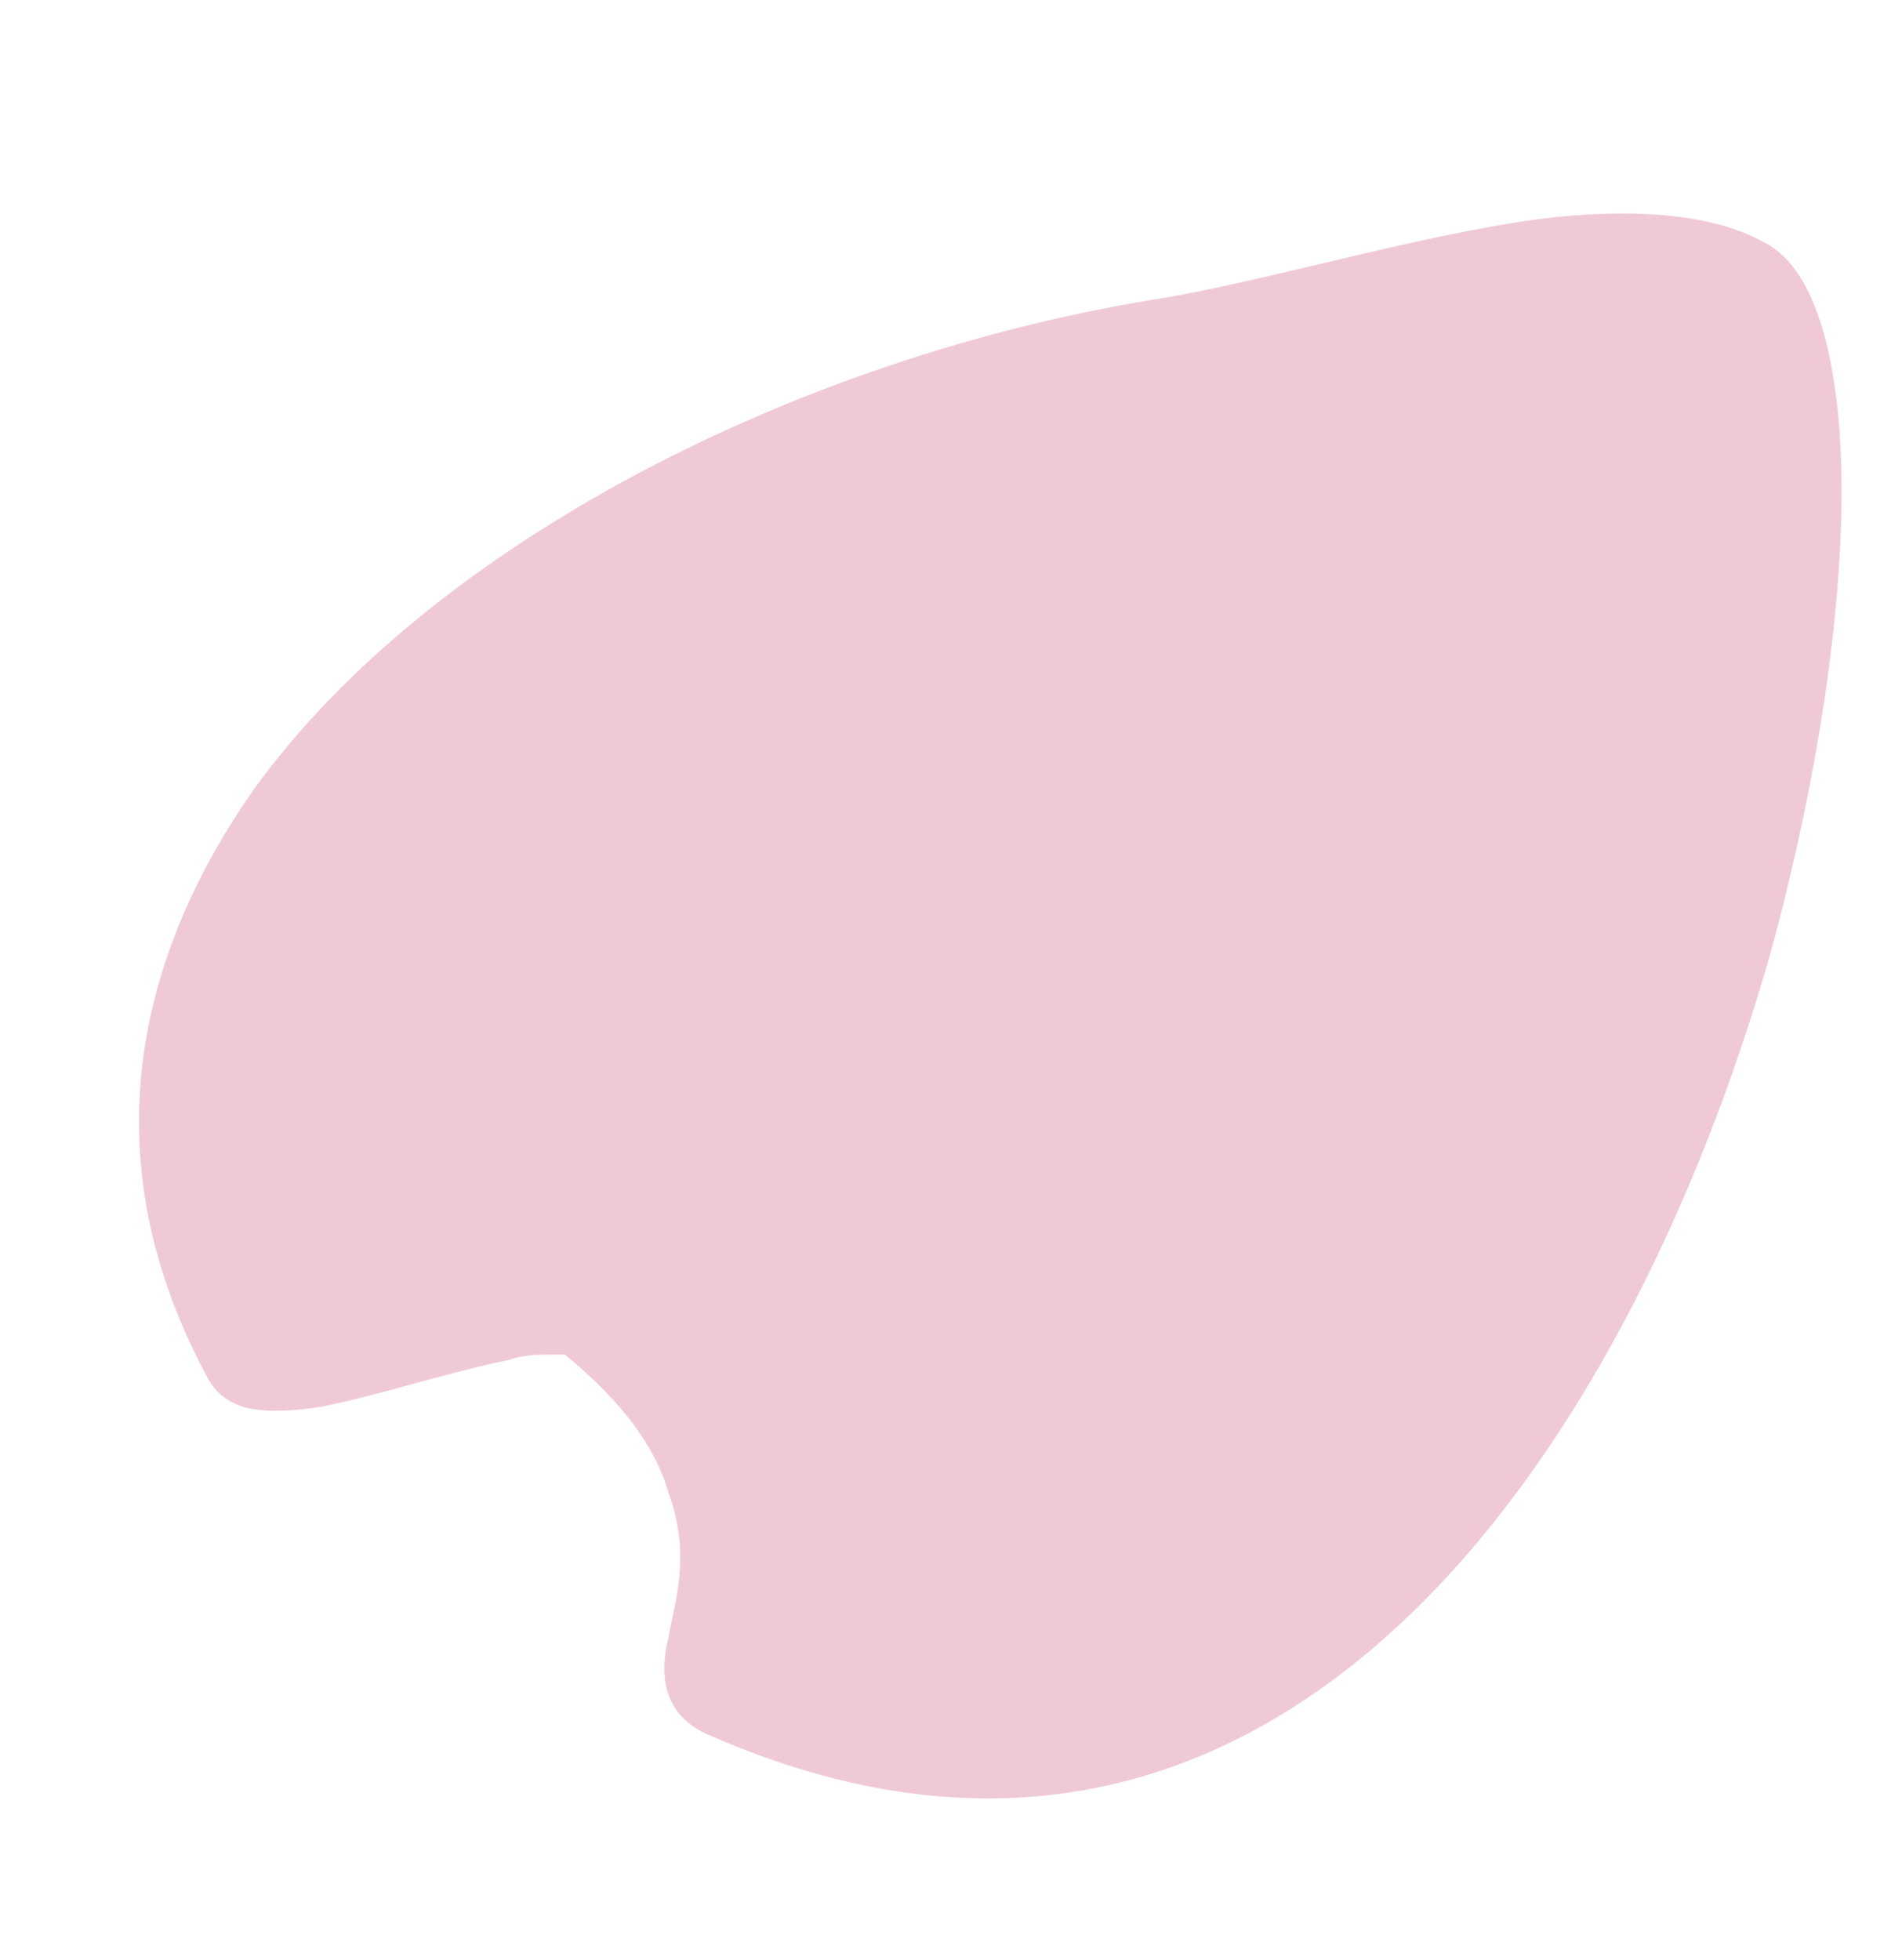 <svg xmlns="http://www.w3.org/2000/svg" xmlns:xlink="http://www.w3.org/1999/xlink" x="0px" y="0px" viewBox="0 0 33 34" style="enable-background:new 0 0 33 34;" xml:space="preserve"><style type="text/css">	.st0{fill-rule:evenodd;clip-rule:evenodd;fill:url(#SVGID_1_);}	.st1{fill-rule:evenodd;clip-rule:evenodd;fill:url(#SVGID_00000124148801673821595330000008085940505956087681_);}	.st2{fill-rule:evenodd;clip-rule:evenodd;fill:url(#SVGID_00000134242297892857225570000008113741176224747701_);}	.st3{fill-rule:evenodd;clip-rule:evenodd;fill:url(#SVGID_00000168813028415843978040000001771295011381248162_);}	.st4{fill:#9747FF;}	.st5{fill:#9747FF;stroke:#B5B5B5;stroke-width:2;stroke-linejoin:round;}	.st6{fill:#F2F1DF;}	.st7{fill:#DCD6BE;}	.st8{fill:#F4F457;}	.st9{fill:#3AD9DD;}	.st10{fill:#96EAF7;}	.st11{fill:#FEE542;}	.st12{fill:#CACACA;}	.st13{fill:#53AF79;}	.st14{display:none;}	.st15{display:inline;fill-rule:evenodd;clip-rule:evenodd;fill:#2A9923;}	.st16{display:inline;}			.st17{clip-path:url(#SVGID_00000150086569537097254710000002094197710555807627_);fill-rule:evenodd;clip-rule:evenodd;fill:url(#SVGID_00000078012164469005001240000009931188424195010689_);}			.st18{clip-path:url(#SVGID_00000150086569537097254710000002094197710555807627_);fill-rule:evenodd;clip-rule:evenodd;fill:#CABA99;}	.st19{clip-path:url(#SVGID_00000150086569537097254710000002094197710555807627_);}	.st20{clip-path:url(#SVGID_00000021838469326553829290000008471279471302768523_);}	.st21{fill-rule:evenodd;clip-rule:evenodd;fill:#53AF79;}	.st22{clip-path:url(#SVGID_00000072983882502530253670000000793432201825340814_);}	.st23{clip-path:url(#SVGID_00000101799497093643976300000007926324068167672199_);}	.st24{fill-rule:evenodd;clip-rule:evenodd;fill:#FFFFFF;}			.st25{fill-rule:evenodd;clip-rule:evenodd;fill:#B6935A;stroke:#323232;stroke-width:7.266;stroke-linecap:round;stroke-linejoin:round;stroke-miterlimit:10;}	.st26{fill:none;stroke:#323232;stroke-width:4.851;stroke-linecap:round;stroke-linejoin:round;stroke-miterlimit:10;}			.st27{fill-rule:evenodd;clip-rule:evenodd;fill:#196AA4;stroke:#323232;stroke-width:4.845;stroke-linecap:round;stroke-linejoin:round;stroke-miterlimit:10;}	.st28{fill-rule:evenodd;clip-rule:evenodd;fill:#3D478D;}	.st29{clip-path:url(#SVGID_00000017511866310767980190000001029762539051429788_);}	.st30{fill-rule:evenodd;clip-rule:evenodd;fill:#FBFFF0;}	.st31{fill:none;stroke:#323232;stroke-width:6.054;stroke-linecap:round;stroke-linejoin:round;stroke-miterlimit:10;}	.st32{fill-rule:evenodd;clip-rule:evenodd;fill:#B6935A;}	.st33{fill-rule:evenodd;clip-rule:evenodd;fill:#323232;}	.st34{fill:#FFF7E0;}			.st35{fill-rule:evenodd;clip-rule:evenodd;fill:#D0F8D3;stroke:#323232;stroke-width:6.054;stroke-linecap:round;stroke-linejoin:round;stroke-miterlimit:10;}			.st36{fill-rule:evenodd;clip-rule:evenodd;fill:#323232;stroke:#323232;stroke-width:9.688;stroke-linecap:round;stroke-linejoin:round;stroke-miterlimit:10;}	.st37{clip-path:url(#SVGID_00000069362974474257822260000001710211089705548687_);}			.st38{fill-rule:evenodd;clip-rule:evenodd;fill:#FBFFF0;stroke:#323232;stroke-width:3.322;stroke-linecap:round;stroke-linejoin:round;stroke-miterlimit:10;}			.st39{fill-rule:evenodd;clip-rule:evenodd;fill:#383838;stroke:#323232;stroke-width:3.322;stroke-linecap:round;stroke-linejoin:round;stroke-miterlimit:10;}	.st40{fill-rule:evenodd;clip-rule:evenodd;fill:#E87070;}	.st41{fill-rule:evenodd;clip-rule:evenodd;fill:#C92D2D;}	.st42{fill-rule:evenodd;clip-rule:evenodd;fill:#7C0000;fill-opacity:0.35;}	.st43{fill-rule:evenodd;clip-rule:evenodd;fill:#FFE2EC;}	.st44{fill-rule:evenodd;clip-rule:evenodd;fill:#FFF7E0;}	.st45{fill-rule:evenodd;clip-rule:evenodd;fill:#2A9923;}	.st46{fill-rule:evenodd;clip-rule:evenodd;fill:url(#SVGID_00000143597753981796028770000007758559639046820788_);}	.st47{fill-rule:evenodd;clip-rule:evenodd;fill:#327141;}	.st48{fill-rule:evenodd;clip-rule:evenodd;fill:url(#SVGID_00000101073975168464120700000013842999314491358341_);}	.st49{fill-rule:evenodd;clip-rule:evenodd;fill:url(#SVGID_00000121984079947267317070000014439474057531944625_);}	.st50{fill-rule:evenodd;clip-rule:evenodd;fill:url(#SVGID_00000010288062437686735590000000916306746695080602_);}	.st51{fill-rule:evenodd;clip-rule:evenodd;fill:url(#SVGID_00000009569683890595789480000011319097575636214968_);}	.st52{fill-rule:evenodd;clip-rule:evenodd;fill:url(#SVGID_00000042735028706681012090000000568226670521764005_);}	.st53{fill-rule:evenodd;clip-rule:evenodd;fill:url(#SVGID_00000110429169641517404730000018444805611188132232_);}	.st54{fill-rule:evenodd;clip-rule:evenodd;fill:url(#SVGID_00000008136132830969673760000007392801955596130483_);}	.st55{fill-rule:evenodd;clip-rule:evenodd;fill:url(#SVGID_00000180356923518828359700000000199803632261762447_);}	.st56{fill-rule:evenodd;clip-rule:evenodd;fill:url(#SVGID_00000081639490391806664810000003863974791526534558_);}	.st57{fill-rule:evenodd;clip-rule:evenodd;fill:url(#SVGID_00000167354684591839519160000002437097177036291239_);}	.st58{fill-rule:evenodd;clip-rule:evenodd;fill:url(#SVGID_00000075867487874286198130000000241327099365795752_);}	.st59{fill-rule:evenodd;clip-rule:evenodd;fill:url(#SVGID_00000094608215764600023320000007274282465977730480_);}	.st60{display:inline;fill-rule:evenodd;clip-rule:evenodd;fill:url(#SVGID_00000062189200293519115610000016906916040100703905_);}	.st61{display:inline;fill-rule:evenodd;clip-rule:evenodd;fill:#CABA99;}	.st62{clip-path:url(#SVGID_00000155867273938987583500000008800665517256851100_);}	.st63{clip-path:url(#SVGID_00000042733899550901649030000003231712949609379000_);}	.st64{clip-path:url(#SVGID_00000097465436260611941910000011827531355376200090_);}	.st65{clip-path:url(#SVGID_00000110440960255738728060000012679625920511389366_);}	.st66{clip-path:url(#SVGID_00000164495492665855681610000007411916382164334464_);}	.st67{fill-rule:evenodd;clip-rule:evenodd;fill:url(#SVGID_00000001623507961198261380000009558529699025236926_);}	.st68{fill-rule:evenodd;clip-rule:evenodd;fill:url(#SVGID_00000031902483137001956260000003664537036741686913_);}	.st69{fill-rule:evenodd;clip-rule:evenodd;fill:url(#SVGID_00000026133883078724254310000015524661760270098348_);}	.st70{fill-rule:evenodd;clip-rule:evenodd;fill:url(#SVGID_00000102522220058160293310000005873132082440844978_);}	.st71{fill-rule:evenodd;clip-rule:evenodd;fill:url(#SVGID_00000012443231065121009940000000013040693294071192_);}	.st72{fill-rule:evenodd;clip-rule:evenodd;fill:url(#SVGID_00000046319111947021599040000007128538438009884555_);}	.st73{fill-rule:evenodd;clip-rule:evenodd;fill:url(#SVGID_00000091738147730399406070000002189269940457099405_);}	.st74{fill-rule:evenodd;clip-rule:evenodd;fill:url(#SVGID_00000002359663277301766660000010894590150192541881_);}	.st75{fill-rule:evenodd;clip-rule:evenodd;fill:url(#SVGID_00000140012367452563132280000017493423876556182169_);}	.st76{fill-rule:evenodd;clip-rule:evenodd;fill:url(#SVGID_00000143608117086223957430000007888348066676971452_);}	.st77{fill-rule:evenodd;clip-rule:evenodd;fill:url(#SVGID_00000018935223701977732000000001717719397723538331_);}	.st78{fill-rule:evenodd;clip-rule:evenodd;fill:url(#SVGID_00000099659221299711087150000013350777906430049463_);}	.st79{fill-rule:evenodd;clip-rule:evenodd;fill:url(#SVGID_00000052823450564360878960000014520449166110150275_);}	.st80{display:inline;opacity:0.44;fill:#FFFFFF;}	.st81{fill-rule:evenodd;clip-rule:evenodd;fill:url(#SVGID_00000055668415160348956150000012450454036214580382_);}	.st82{fill-rule:evenodd;clip-rule:evenodd;fill:url(#SVGID_00000042725879556272155430000013007905925107062916_);}	.st83{fill-rule:evenodd;clip-rule:evenodd;fill:url(#SVGID_00000129172186410463242090000001448892957131859085_);}	.st84{fill-rule:evenodd;clip-rule:evenodd;fill:url(#SVGID_00000101100325409790578650000012334373688210925731_);}	.st85{fill-rule:evenodd;clip-rule:evenodd;fill:url(#SVGID_00000120531194453296163130000010331988724932185512_);}	.st86{fill-rule:evenodd;clip-rule:evenodd;fill:url(#SVGID_00000171698491545614009760000013603565228217967508_);}	.st87{fill-rule:evenodd;clip-rule:evenodd;fill:url(#SVGID_00000026885560141477496740000015038320545969785491_);}	.st88{fill:#FFFFFF;}	.st89{fill-rule:evenodd;clip-rule:evenodd;fill:#CABA99;}	.st90{clip-path:url(#SVGID_00000117651910051509938210000017258884500513198774_);}	.st91{display:inline;fill-rule:evenodd;clip-rule:evenodd;fill:#53AF79;}	.st92{clip-path:url(#SVGID_00000018915631325239733770000017512189827370617243_);}			.st93{fill-rule:evenodd;clip-rule:evenodd;fill:#FBFFF0;stroke:#323232;stroke-width:2.808;stroke-linecap:round;stroke-linejoin:round;stroke-miterlimit:10;}			.st94{fill-rule:evenodd;clip-rule:evenodd;fill:#383838;stroke:#323232;stroke-width:2.808;stroke-linecap:round;stroke-linejoin:round;stroke-miterlimit:10;}			.st95{fill-rule:evenodd;clip-rule:evenodd;fill:#B6935A;stroke:#323232;stroke-width:6.142;stroke-linecap:round;stroke-linejoin:round;stroke-miterlimit:10;}	.st96{fill:none;stroke:#323232;stroke-width:4.1;stroke-linecap:round;stroke-linejoin:round;stroke-miterlimit:10;}			.st97{fill-rule:evenodd;clip-rule:evenodd;fill:#196AA4;stroke:#323232;stroke-width:4.096;stroke-linecap:round;stroke-linejoin:round;stroke-miterlimit:10;}	.st98{clip-path:url(#SVGID_00000157286570119753198220000012962316022450348177_);}	.st99{fill:none;stroke:#323232;stroke-width:5.117;stroke-linecap:round;stroke-linejoin:round;stroke-miterlimit:10;}			.st100{fill-rule:evenodd;clip-rule:evenodd;fill:#D0F8D3;stroke:#323232;stroke-width:5.117;stroke-linecap:round;stroke-linejoin:round;stroke-miterlimit:10;}			.st101{fill-rule:evenodd;clip-rule:evenodd;fill:#323232;stroke:#323232;stroke-width:8.188;stroke-linecap:round;stroke-linejoin:round;stroke-miterlimit:10;}	.st102{display:inline;fill:#196AA4;}	.st103{enable-background:new    ;}	.st104{display:inline;fill:none;}			.st105{display:inline;fill-rule:evenodd;clip-rule:evenodd;fill:url(#SVGID_00000137106412110159562680000017993753670955659401_);}	.st106{clip-path:url(#SVGID_00000150100296655205866480000015066595211231565745_);}	.st107{clip-path:url(#SVGID_00000045585148739669155870000011583847452460435585_);}	.st108{clip-path:url(#SVGID_00000046338609090535974560000012526994004651519650_);}	.st109{fill-rule:evenodd;clip-rule:evenodd;fill:#FE8454;}	.st110{clip-path:url(#SVGID_00000141452869974914910760000002209451354742032318_);}	.st111{fill-rule:evenodd;clip-rule:evenodd;fill:#CACACA;}			.st112{fill-rule:evenodd;clip-rule:evenodd;fill:#DDDD1A;stroke:#323232;stroke-width:6.054;stroke-linecap:round;stroke-linejoin:round;stroke-miterlimit:10;}	.st113{clip-path:url(#SVGID_00000108300177905784595950000008422831802497335979_);}	.st114{clip-path:url(#SVGID_00000028289001844433489260000016554812165207274909_);}	.st115{clip-path:url(#SVGID_00000132799228391106337960000014324481798432508824_);}			.st116{fill-rule:evenodd;clip-rule:evenodd;fill:#B6935A;stroke:#323232;stroke-width:7.014;stroke-linecap:round;stroke-linejoin:round;stroke-miterlimit:10;}	.st117{fill:none;stroke:#323232;stroke-width:4.683;stroke-linecap:round;stroke-linejoin:round;stroke-miterlimit:10;}	.st118{clip-path:url(#SVGID_00000119082325601698596070000008125857102074649760_);}	.st119{fill:none;stroke:#323232;stroke-width:5.844;stroke-linecap:round;stroke-linejoin:round;stroke-miterlimit:10;}			.st120{fill-rule:evenodd;clip-rule:evenodd;fill:#DDDD1A;stroke:#323232;stroke-width:5.844;stroke-linecap:round;stroke-linejoin:round;stroke-miterlimit:10;}			.st121{fill-rule:evenodd;clip-rule:evenodd;fill:#323232;stroke:#323232;stroke-width:9.351;stroke-linecap:round;stroke-linejoin:round;stroke-miterlimit:10;}	.st122{fill-rule:evenodd;clip-rule:evenodd;fill:#6D6456;}	.st123{fill-rule:evenodd;clip-rule:evenodd;fill:#BFBA5F;}	.st124{fill-rule:evenodd;clip-rule:evenodd;fill:#F0C9D7;}	.st125{fill-rule:evenodd;clip-rule:evenodd;fill:#ED80A7;}			.st126{fill-rule:evenodd;clip-rule:evenodd;fill:#B6935A;stroke:#323232;stroke-width:6.965;stroke-linecap:round;stroke-linejoin:round;stroke-miterlimit:10;}	.st127{fill:none;stroke:#323232;stroke-width:4.65;stroke-linecap:round;stroke-linejoin:round;stroke-miterlimit:10;}			.st128{fill-rule:evenodd;clip-rule:evenodd;fill:#196AA4;stroke:#323232;stroke-width:4.644;stroke-linecap:round;stroke-linejoin:round;stroke-miterlimit:10;}	.st129{clip-path:url(#SVGID_00000113352986201755051470000001238562953266492816_);}	.st130{fill:none;stroke:#323232;stroke-width:5.804;stroke-linecap:round;stroke-linejoin:round;stroke-miterlimit:10;}			.st131{fill-rule:evenodd;clip-rule:evenodd;fill:#D0F8D3;stroke:#323232;stroke-width:5.804;stroke-linecap:round;stroke-linejoin:round;stroke-miterlimit:10;}			.st132{fill-rule:evenodd;clip-rule:evenodd;fill:#323232;stroke:#323232;stroke-width:9.286;stroke-linecap:round;stroke-linejoin:round;stroke-miterlimit:10;}	.st133{clip-path:url(#SVGID_00000038410157269736645560000015743070735255520187_);}			.st134{fill-rule:evenodd;clip-rule:evenodd;fill:#FBFFF0;stroke:#323232;stroke-width:3.185;stroke-linecap:round;stroke-linejoin:round;stroke-miterlimit:10;}			.st135{fill-rule:evenodd;clip-rule:evenodd;fill:#383838;stroke:#323232;stroke-width:3.185;stroke-linecap:round;stroke-linejoin:round;stroke-miterlimit:10;}	.st136{clip-path:url(#SVGID_00000142892171721743012890000002504207900362277817_);}			.st137{fill-rule:evenodd;clip-rule:evenodd;fill:#B6935A;stroke:#323232;stroke-width:6.209;stroke-linecap:round;stroke-linejoin:round;stroke-miterlimit:10;}	.st138{fill:none;stroke:#323232;stroke-width:4.145;stroke-linecap:round;stroke-linejoin:round;stroke-miterlimit:10;}			.st139{fill-rule:evenodd;clip-rule:evenodd;fill:#196AA4;stroke:#323232;stroke-width:4.14;stroke-linecap:round;stroke-linejoin:round;stroke-miterlimit:10;}	.st140{clip-path:url(#SVGID_00000075133087661445429660000000056322209530371242_);}	.st141{fill:none;stroke:#323232;stroke-width:5.174;stroke-linecap:round;stroke-linejoin:round;stroke-miterlimit:10;}			.st142{fill-rule:evenodd;clip-rule:evenodd;fill:#D0F8D3;stroke:#323232;stroke-width:5.174;stroke-linecap:round;stroke-linejoin:round;stroke-miterlimit:10;}			.st143{fill-rule:evenodd;clip-rule:evenodd;fill:#323232;stroke:#323232;stroke-width:8.278;stroke-linecap:round;stroke-linejoin:round;stroke-miterlimit:10;}	.st144{clip-path:url(#SVGID_00000183930954369020088900000008727544119955808693_);}			.st145{fill-rule:evenodd;clip-rule:evenodd;fill:#FBFFF0;stroke:#323232;stroke-width:2.839;stroke-linecap:round;stroke-linejoin:round;stroke-miterlimit:10;}			.st146{fill-rule:evenodd;clip-rule:evenodd;fill:#383838;stroke:#323232;stroke-width:2.839;stroke-linecap:round;stroke-linejoin:round;stroke-miterlimit:10;}	.st147{fill-rule:evenodd;clip-rule:evenodd;fill:url(#SVGID_00000067950927371522268900000003841992000738721188_);}	.st148{fill-rule:evenodd;clip-rule:evenodd;fill:url(#SVGID_00000173851364851398866000000002168986817994378660_);}	.st149{fill-rule:evenodd;clip-rule:evenodd;fill:url(#SVGID_00000074408351216686182630000004855074918038206084_);}	.st150{fill-rule:evenodd;clip-rule:evenodd;fill:url(#SVGID_00000066483141180768576500000013827686719271792031_);}	.st151{fill-rule:evenodd;clip-rule:evenodd;fill:url(#SVGID_00000044172616302997726770000009436969085222419365_);}	.st152{fill-rule:evenodd;clip-rule:evenodd;fill:url(#SVGID_00000097486095500005081700000007856300509292266404_);}	.st153{fill-rule:evenodd;clip-rule:evenodd;fill:url(#SVGID_00000035530821980240888940000013412177910378698665_);}	.st154{fill-rule:evenodd;clip-rule:evenodd;fill:url(#SVGID_00000041988722325936766380000003195292064580916925_);}	.st155{fill-rule:evenodd;clip-rule:evenodd;fill:url(#SVGID_00000022560698761285165720000017353637679060267401_);}	.st156{fill-rule:evenodd;clip-rule:evenodd;fill:url(#SVGID_00000171000564271011098390000013096967555405809306_);}	.st157{fill-rule:evenodd;clip-rule:evenodd;fill:url(#SVGID_00000183217273898052013240000017204639264199793799_);}	.st158{fill-rule:evenodd;clip-rule:evenodd;fill:url(#SVGID_00000163787704331125168630000014528853632157632667_);}	.st159{fill-rule:evenodd;clip-rule:evenodd;fill:url(#SVGID_00000137095708127967633430000003244960679936467366_);}	.st160{clip-path:url(#SVGID_00000160906317032402913130000017552058906576639639_);}	.st161{clip-path:url(#SVGID_00000010275140987111582600000014297364661104497804_);}	.st162{fill-rule:evenodd;clip-rule:evenodd;fill:url(#SVGID_00000182523194717738783170000004813974147037376950_);}	.st163{fill-rule:evenodd;clip-rule:evenodd;fill:url(#SVGID_00000003104495501513181140000009494459368657779597_);}	.st164{fill-rule:evenodd;clip-rule:evenodd;fill:url(#SVGID_00000119093037934036087750000010482864342873031040_);}	.st165{fill-rule:evenodd;clip-rule:evenodd;fill:url(#SVGID_00000095331258637459297410000006020493115473381794_);}	.st166{fill-rule:evenodd;clip-rule:evenodd;fill:url(#SVGID_00000109728287639835315380000012382425649376304307_);}	.st167{fill-rule:evenodd;clip-rule:evenodd;fill:url(#SVGID_00000147898689693338644710000005186012110414472844_);}	.st168{fill-rule:evenodd;clip-rule:evenodd;fill:url(#SVGID_00000096778997122136233930000014071177383560135060_);}	.st169{fill-rule:evenodd;clip-rule:evenodd;fill:url(#SVGID_00000026135176772808680350000012904379889884080305_);}	.st170{fill-rule:evenodd;clip-rule:evenodd;fill:url(#SVGID_00000144336841537671364930000010016002444028493478_);}	.st171{fill-rule:evenodd;clip-rule:evenodd;fill:url(#SVGID_00000103957657359960866440000005634629750723235968_);}	.st172{fill-rule:evenodd;clip-rule:evenodd;fill:url(#SVGID_00000059289647355366672580000011002290077330174608_);}	.st173{fill-rule:evenodd;clip-rule:evenodd;fill:url(#SVGID_00000174589599448067956210000000240431671063826871_);}	.st174{fill-rule:evenodd;clip-rule:evenodd;fill:url(#SVGID_00000099658413979030007120000012383466461864568252_);}	.st175{fill-rule:evenodd;clip-rule:evenodd;fill:url(#SVGID_00000008113509547405476350000007850978216600092080_);}	.st176{fill-rule:evenodd;clip-rule:evenodd;fill:url(#SVGID_00000053514600723780475500000007940724062542650007_);}	.st177{fill-rule:evenodd;clip-rule:evenodd;fill:url(#SVGID_00000129207324909026274000000011972256323523252097_);}	.st178{fill-rule:evenodd;clip-rule:evenodd;fill:url(#SVGID_00000039109086959659930340000017423723795139426690_);}	.st179{fill-rule:evenodd;clip-rule:evenodd;fill:url(#SVGID_00000165225682365943876320000017024423594578323644_);}	.st180{fill-rule:evenodd;clip-rule:evenodd;fill:url(#SVGID_00000123433731944009688890000015271182587459738011_);}	.st181{fill-rule:evenodd;clip-rule:evenodd;fill:url(#SVGID_00000147927728271499696220000003848158714597873317_);}	.st182{fill:none;}	.st183{clip-path:url(#SVGID_00000132047895239054608130000008551586803228473252_);}	.st184{clip-path:url(#SVGID_00000085249615604037411570000011885286439351169445_);}	.st185{clip-path:url(#SVGID_00000022522718009063830920000000698290559792035468_);}			.st186{clip-path:url(#SVGID_00000132047895239054608130000008551586803228473252_);fill-rule:evenodd;clip-rule:evenodd;fill:#2A9923;}	.st187{fill-rule:evenodd;clip-rule:evenodd;fill:url(#SVGID_00000158713815119160473150000000045230985252436616_);}	.st188{fill-rule:evenodd;clip-rule:evenodd;fill:url(#SVGID_00000018226927206072594970000003126787936563746483_);}	.st189{fill-rule:evenodd;clip-rule:evenodd;fill:url(#SVGID_00000121271370100887215840000003002100010385780411_);}	.st190{fill-rule:evenodd;clip-rule:evenodd;fill:url(#SVGID_00000169523174737027256230000015926723916351078813_);}	.st191{fill-rule:evenodd;clip-rule:evenodd;fill:url(#SVGID_00000068649716427537798370000012569261428177535668_);}	.st192{fill-rule:evenodd;clip-rule:evenodd;fill:url(#SVGID_00000066492818272353662340000014993646960870528641_);}	.st193{fill-rule:evenodd;clip-rule:evenodd;fill:url(#SVGID_00000046321509409522171640000008518922916427486349_);}	.st194{fill-rule:evenodd;clip-rule:evenodd;fill:url(#SVGID_00000047025767121955184560000016017200500005137035_);}	.st195{fill-rule:evenodd;clip-rule:evenodd;fill:url(#SVGID_00000022525649627074308540000002789269545808525214_);}	.st196{fill-rule:evenodd;clip-rule:evenodd;fill:url(#SVGID_00000109742894739871006440000010125816712977225360_);}	.st197{fill-rule:evenodd;clip-rule:evenodd;fill:url(#SVGID_00000099661856793593235010000010079192582845851829_);}	.st198{fill-rule:evenodd;clip-rule:evenodd;fill:url(#SVGID_00000097475376089628879640000011235243134168526733_);}	.st199{fill-rule:evenodd;clip-rule:evenodd;fill:url(#SVGID_00000013908627219585545100000011664260736439790215_);}	.st200{fill-rule:evenodd;clip-rule:evenodd;fill:url(#SVGID_00000085230043015899865570000017537989226654318270_);}	.st201{fill-rule:evenodd;clip-rule:evenodd;fill:url(#SVGID_00000080889122299989676780000009736540493434581902_);}	.st202{fill-rule:evenodd;clip-rule:evenodd;fill:url(#SVGID_00000043429955654814826650000006302461049799647883_);}			.st203{fill-rule:evenodd;clip-rule:evenodd;fill:#D0F8D3;stroke:#323232;stroke-width:1.417;stroke-linecap:round;stroke-linejoin:round;stroke-miterlimit:10;}	.st204{fill-rule:evenodd;clip-rule:evenodd;fill:url(#SVGID_00000116208113734019105810000010243372945000740022_);}	.st205{fill-rule:evenodd;clip-rule:evenodd;fill:url(#SVGID_00000170237250047171119030000013265860889780443779_);}	.st206{fill-rule:evenodd;clip-rule:evenodd;fill:url(#SVGID_00000081617431505513436320000001827295617298203520_);}	.st207{fill-rule:evenodd;clip-rule:evenodd;fill:url(#SVGID_00000048470526914266474300000002461971294296876212_);}	.st208{fill-rule:evenodd;clip-rule:evenodd;fill:url(#SVGID_00000016059788413277411620000013594548116596886165_);}	.st209{fill-rule:evenodd;clip-rule:evenodd;fill:url(#SVGID_00000100371317431324964930000017587930063155851949_);}	.st210{fill-rule:evenodd;clip-rule:evenodd;fill:url(#SVGID_00000106849601867794162160000007415309550714737559_);}	.st211{fill-rule:evenodd;clip-rule:evenodd;fill:url(#SVGID_00000003824647764301535000000008719957726312262291_);}			.st212{fill-rule:evenodd;clip-rule:evenodd;fill:#D0F8D3;stroke:#323232;stroke-width:4.839;stroke-linecap:round;stroke-linejoin:round;stroke-miterlimit:10;}	.st213{clip-path:url(#SVGID_00000173858707823921294300000016507010445028678838_);}	.st214{clip-path:url(#SVGID_00000078740162283909339140000002053910625086254736_);}	.st215{clip-path:url(#SVGID_00000123421767305601928800000012089356798321241995_);}	.st216{clip-path:url(#SVGID_00000116921549071400463630000016199660806543412644_);}	.st217{clip-path:url(#SVGID_00000021837731967035100190000008382443270830868626_);}	.st218{clip-path:url(#SVGID_00000018229937442002082730000007393192568784610992_);}	.st219{fill-rule:evenodd;clip-rule:evenodd;fill:#3AD9DD;}	.st220{fill-rule:evenodd;clip-rule:evenodd;fill:#96EAF7;}			.st221{clip-path:url(#SVGID_00000108994785647195362760000008118397777514510226_);fill-rule:evenodd;clip-rule:evenodd;fill:#53AF79;}			.st222{fill-rule:evenodd;clip-rule:evenodd;fill:#FFFFFF;stroke:#FFFFFF;stroke-width:3.029;stroke-linecap:round;stroke-linejoin:round;stroke-miterlimit:10;}	.st223{fill:none;stroke:#FFFFFF;stroke-width:3.633;stroke-linecap:round;stroke-linejoin:round;stroke-miterlimit:10;}	.st224{fill-rule:evenodd;clip-rule:evenodd;fill:#968F82;}	.st225{fill-rule:evenodd;clip-rule:evenodd;fill:#F6E9DB;}	.st226{fill-rule:evenodd;clip-rule:evenodd;fill:#FFA600;}			.st227{fill-rule:evenodd;clip-rule:evenodd;fill:#3C3C3C;stroke:#323232;stroke-width:4.799;stroke-linecap:round;stroke-linejoin:round;stroke-miterlimit:10;}	.st228{fill:#00FFD2;}	.st229{clip-path:url(#SVGID_00000151545783113169086750000014546930777538750118_);}	.st230{fill-rule:evenodd;clip-rule:evenodd;fill:#25AF97;}			.st231{fill-rule:evenodd;clip-rule:evenodd;fill:#BAEDEE;stroke:#323232;stroke-width:6.054;stroke-linecap:round;stroke-linejoin:round;stroke-miterlimit:10;}	.st232{clip-path:url(#SVGID_00000007392415106298193260000004851678756790458001_);}	.st233{clip-path:url(#SVGID_00000117639216344765198650000001522210642220922767_);}	.st234{clip-path:url(#SVGID_00000064338724195706543980000010898998592209057675_);}	.st235{clip-path:url(#SVGID_00000038406149037930366860000002943093654195313802_);}	.st236{clip-path:url(#SVGID_00000088820865314177551340000007931403509294560384_);}			.st237{fill-rule:evenodd;clip-rule:evenodd;fill:#FFFFFF;stroke:#FFFFFF;stroke-width:5.703;stroke-linecap:round;stroke-linejoin:round;stroke-miterlimit:10;}	.st238{fill:none;stroke:#FFFFFF;stroke-width:6.841;stroke-linecap:round;stroke-linejoin:round;stroke-miterlimit:10;}	.st239{display:inline;fill:#F4F457;}	.st240{display:inline;fill-rule:evenodd;clip-rule:evenodd;fill:#323232;}			.st241{fill-rule:evenodd;clip-rule:evenodd;fill:#3C3C3C;stroke:#323232;stroke-width:9.036;stroke-linecap:round;stroke-linejoin:round;stroke-miterlimit:10;}	.st242{clip-path:url(#SVGID_00000049200005659428841510000003917471549567462017_);}			.st243{fill-rule:evenodd;clip-rule:evenodd;fill:#BAEDEE;stroke:#323232;stroke-width:11.4;stroke-linecap:round;stroke-linejoin:round;stroke-miterlimit:10;}			.st244{fill-rule:evenodd;clip-rule:evenodd;fill:#323232;stroke:#323232;stroke-width:18.242;stroke-linecap:round;stroke-linejoin:round;stroke-miterlimit:10;}	.st245{display:inline;fill-rule:evenodd;clip-rule:evenodd;fill:#FFA600;}	.st246{clip-path:url(#SVGID_00000080195303830971460790000007600949425520539070_);}	.st247{clip-path:url(#SVGID_00000121984841420655249830000005890146583563907233_);}	.st248{clip-path:url(#SVGID_00000035520483020277058160000010557370595238627483_);}			.st249{fill-rule:evenodd;clip-rule:evenodd;fill:#BAEDEE;stroke:#323232;stroke-width:10.489;stroke-linecap:round;stroke-linejoin:round;stroke-miterlimit:10;}			.st250{fill-rule:evenodd;clip-rule:evenodd;fill:#323232;stroke:#323232;stroke-width:16.784;stroke-linecap:round;stroke-linejoin:round;stroke-miterlimit:10;}			.st251{fill-rule:evenodd;clip-rule:evenodd;fill:#3C3C3C;stroke:#323232;stroke-width:8.314;stroke-linecap:round;stroke-linejoin:round;stroke-miterlimit:10;}	.st252{clip-path:url(#SVGID_00000181049253532470909790000007919460178289074309_);}	.st253{clip-path:url(#SVGID_00000161605588114615966410000000228660611762195842_);}	.st254{fill-rule:evenodd;clip-rule:evenodd;fill:url(#SVGID_00000173135009815053122940000001729148170850823062_);}	.st255{clip-path:url(#SVGID_00000150784588638287327040000012734542374786773939_);}	.st256{clip-path:url(#SVGID_00000127007564067374290150000002909205382601328517_);}	.st257{clip-path:url(#SVGID_00000098941507924582715550000013728933764135657634_);}	.st258{clip-path:url(#SVGID_00000069387217603709704130000001029164881880451993_);}	.st259{fill-rule:evenodd;clip-rule:evenodd;fill:#383838;}	.st260{fill-rule:evenodd;clip-rule:evenodd;fill:url(#SVGID_00000013177894052010088060000017534664918448295326_);}	.st261{fill-rule:evenodd;clip-rule:evenodd;fill:url(#SVGID_00000032633110790500261740000002045778147584786354_);}	.st262{fill-rule:evenodd;clip-rule:evenodd;fill:url(#SVGID_00000073704237414002621880000012857875371454832057_);}	.st263{fill-rule:evenodd;clip-rule:evenodd;fill:url(#SVGID_00000151512820863197277690000017125902575142743199_);}	.st264{fill-rule:evenodd;clip-rule:evenodd;fill:url(#SVGID_00000110465458075381541720000002749181861186703274_);}	.st265{fill-rule:evenodd;clip-rule:evenodd;fill:url(#SVGID_00000023997080141721286990000013257515945937626768_);}	.st266{fill-rule:evenodd;clip-rule:evenodd;fill:url(#SVGID_00000057141451809708526630000004035294031515015577_);}	.st267{fill-rule:evenodd;clip-rule:evenodd;fill:url(#SVGID_00000110469981937917939160000005145816523430854831_);}	.st268{fill-rule:evenodd;clip-rule:evenodd;fill:url(#SVGID_00000005963918958347757810000000654595812330131608_);}	.st269{fill-rule:evenodd;clip-rule:evenodd;fill:url(#SVGID_00000079449135377971621710000011911900605284505221_);}	.st270{fill-rule:evenodd;clip-rule:evenodd;fill:url(#SVGID_00000099628719531172368830000004549978400051304639_);}	.st271{fill-rule:evenodd;clip-rule:evenodd;fill:url(#SVGID_00000116947356693288974600000011656633588211456131_);}	.st272{fill-rule:evenodd;clip-rule:evenodd;fill:url(#SVGID_00000103254611098772642070000007808145692717959336_);}	.st273{fill-rule:evenodd;clip-rule:evenodd;fill:url(#SVGID_00000021118849079836783220000005757054820838495662_);}	.st274{fill-rule:evenodd;clip-rule:evenodd;fill:url(#SVGID_00000096044557774802125670000007511187633369375900_);}	.st275{fill-rule:evenodd;clip-rule:evenodd;fill:url(#SVGID_00000023992757227090406930000016147574974948431774_);}</style><g id="&#x6D77;"></g><g id="&#x524D;&#x7DD1;" class="st14"></g><g id="&#x30EC;&#x30A4;&#x30E4;&#x30FC;_8"></g><g id="&#x307F;&#x304B;&#x3093;" class="st14"></g><g id="&#x30EC;&#x30A4;&#x30E4;&#x30FC;_7"></g><g id="&#x30EC;&#x30A4;&#x30E4;&#x30FC;_11"></g><g id="&#x9CE5;&#x5C45;"></g><g id="&#x732B;" class="st14"></g><g id="&#x30B5;&#x30FC;&#x30AF;&#x30EB;"></g><g id="&#x5CF6;"></g><g id="&#x30EC;&#x30A4;&#x30E4;&#x30FC;_10">	<g>		<path class="st124" d="M30.3,4.7C28.3,3.5,23.2,5.3,20,5.8C10.2,7.5-0.6,14.9,4.1,23.6c0.5,0.9,5.1-1.3,6-0.6   c4.2,3.4,1,5.9,2.3,6.5C28.2,36.5,33.9,7,30.3,4.7L30.3,4.7z"></path>		<path class="st124" d="M9.8,23.5c1.1,0.9,1.6,1.7,1.8,2.4c0.4,1.1,0.1,1.9,0,2.5c-0.2,0.8,0,1.4,0.7,1.7   c9.8,4.3,15.9-4.8,18.4-13.5c1.1-4,1.5-7.8,1.1-10.1c-0.2-1.2-0.6-2-1.2-2.3c-0.9-0.5-2.3-0.6-3.9-0.4c-2.2,0.3-4.8,1.1-6.7,1.4   c-6.1,1-12.5,4.2-15.6,8.5c-2.1,3-2.8,6.5-0.8,10.2c0.1,0.2,0.3,0.4,0.6,0.5c0.3,0.1,0.8,0.1,1.4,0c1-0.2,2.2-0.6,3.2-0.8   c0.3-0.1,0.5-0.1,0.8-0.1C9.7,23.5,9.8,23.5,9.8,23.5L9.8,23.5z M12.8,29C12.8,28.9,12.8,28.9,12.8,29c0-0.1,0-0.2,0-0.3   c0-0.2,0.1-0.4,0.1-0.6c0.1-0.7,0.2-1.5-0.1-2.4c-0.3-0.9-0.9-2-2.3-3.1c-0.2-0.2-0.7-0.3-1.2-0.3c-0.9,0.1-2.1,0.5-3.3,0.7   c-0.5,0.1-0.9,0.2-1.2,0.2c-0.1,0-0.2,0-0.2,0C2.5,19.2,3.9,15.4,7,12.5c3.2-3.1,8.3-5.3,13.1-6.1C22,6.1,24.6,5.3,26.8,5   c1.3-0.2,2.4-0.2,3.1,0.2c0.2,0.1,0.3,0.4,0.4,0.7c0.2,0.5,0.3,1,0.3,1.7c0.1,2.2-0.2,5.3-1.2,8.6c-0.9,3.3-2.4,6.6-4.4,9.2   C22.2,29.2,18.1,31.3,12.8,29z"></path>	</g></g><g id="&#x30EC;&#x30A4;&#x30E4;&#x30FC;_14"></g><g id="&#x30EC;&#x30A4;&#x30E4;&#x30FC;_13"></g><g id="SP"></g><g id="&#x6587;&#x5B57;"></g></svg>